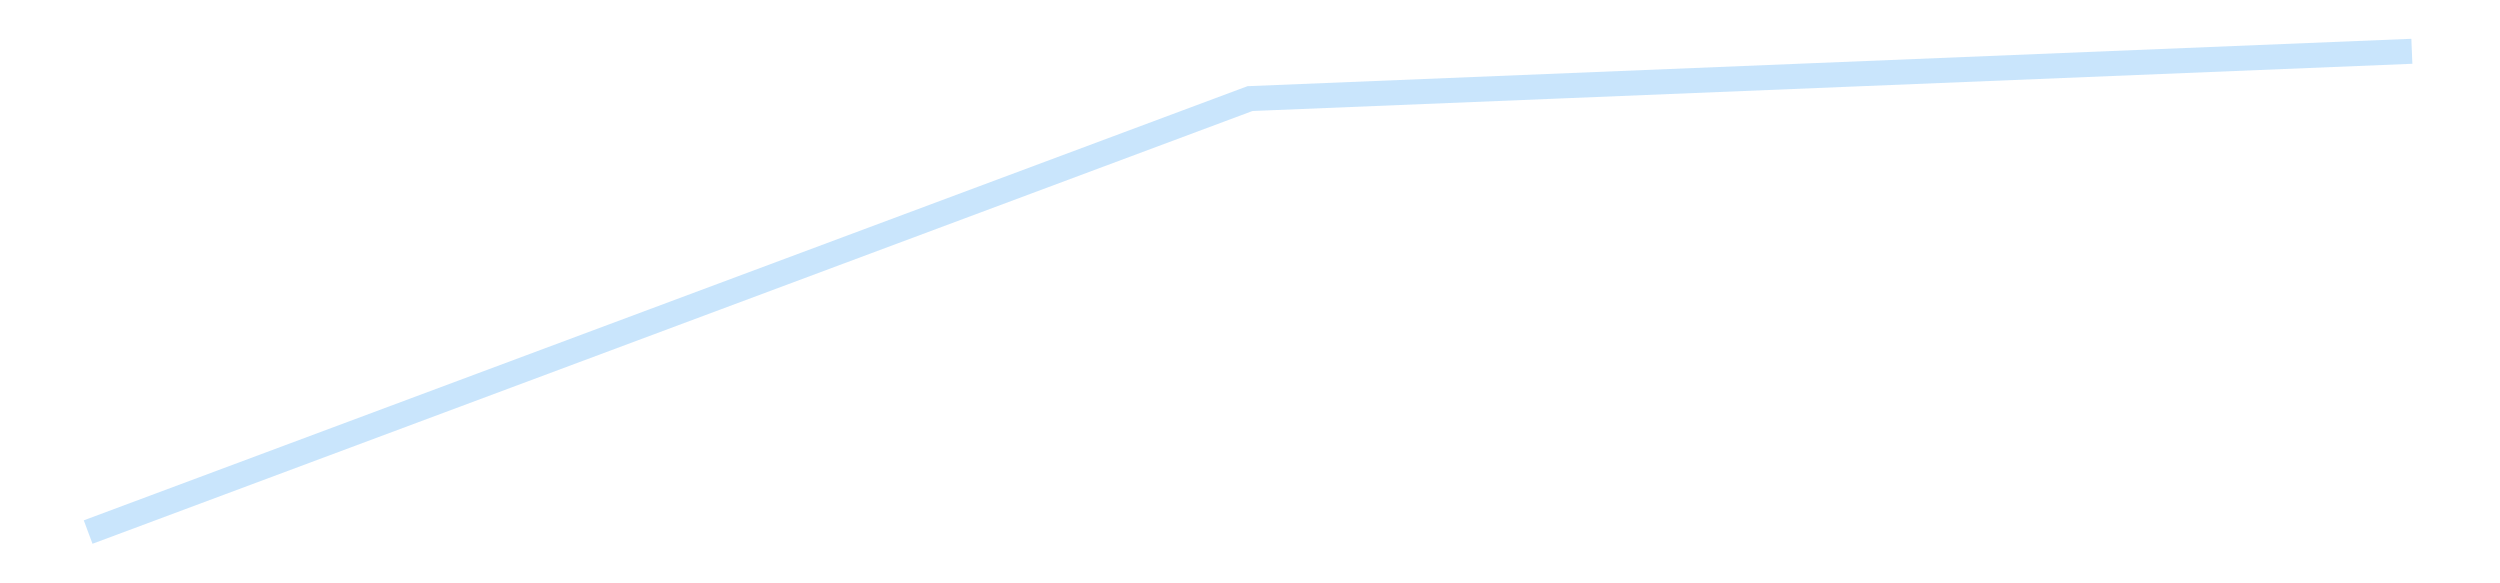 <?xml version='1.0' encoding='utf-8'?>
<svg xmlns="http://www.w3.org/2000/svg" xmlns:xlink="http://www.w3.org/1999/xlink" id="chart-6232729f-de60-4dec-9068-59ab81348769" class="pygal-chart pygal-sparkline" viewBox="0 0 300 70" width="300" height="70"><!--Generated with pygal 3.0.5 (lxml) ©Kozea 2012-2016 on 2025-08-23--><!--http://pygal.org--><!--http://github.com/Kozea/pygal--><defs><style type="text/css">#chart-6232729f-de60-4dec-9068-59ab81348769{-webkit-user-select:none;-webkit-font-smoothing:antialiased;font-family:Consolas,"Liberation Mono",Menlo,Courier,monospace}#chart-6232729f-de60-4dec-9068-59ab81348769 .title{font-family:Consolas,"Liberation Mono",Menlo,Courier,monospace;font-size:16px}#chart-6232729f-de60-4dec-9068-59ab81348769 .legends .legend text{font-family:Consolas,"Liberation Mono",Menlo,Courier,monospace;font-size:14px}#chart-6232729f-de60-4dec-9068-59ab81348769 .axis text{font-family:Consolas,"Liberation Mono",Menlo,Courier,monospace;font-size:10px}#chart-6232729f-de60-4dec-9068-59ab81348769 .axis text.major{font-family:Consolas,"Liberation Mono",Menlo,Courier,monospace;font-size:10px}#chart-6232729f-de60-4dec-9068-59ab81348769 .text-overlay text.value{font-family:Consolas,"Liberation Mono",Menlo,Courier,monospace;font-size:16px}#chart-6232729f-de60-4dec-9068-59ab81348769 .text-overlay text.label{font-family:Consolas,"Liberation Mono",Menlo,Courier,monospace;font-size:10px}#chart-6232729f-de60-4dec-9068-59ab81348769 .tooltip{font-family:Consolas,"Liberation Mono",Menlo,Courier,monospace;font-size:14px}#chart-6232729f-de60-4dec-9068-59ab81348769 text.no_data{font-family:Consolas,"Liberation Mono",Menlo,Courier,monospace;font-size:64px}
#chart-6232729f-de60-4dec-9068-59ab81348769{background-color:transparent}#chart-6232729f-de60-4dec-9068-59ab81348769 path,#chart-6232729f-de60-4dec-9068-59ab81348769 line,#chart-6232729f-de60-4dec-9068-59ab81348769 rect,#chart-6232729f-de60-4dec-9068-59ab81348769 circle{-webkit-transition:150ms;-moz-transition:150ms;transition:150ms}#chart-6232729f-de60-4dec-9068-59ab81348769 .graph &gt; .background{fill:transparent}#chart-6232729f-de60-4dec-9068-59ab81348769 .plot &gt; .background{fill:transparent}#chart-6232729f-de60-4dec-9068-59ab81348769 .graph{fill:rgba(0,0,0,.87)}#chart-6232729f-de60-4dec-9068-59ab81348769 text.no_data{fill:rgba(0,0,0,1)}#chart-6232729f-de60-4dec-9068-59ab81348769 .title{fill:rgba(0,0,0,1)}#chart-6232729f-de60-4dec-9068-59ab81348769 .legends .legend text{fill:rgba(0,0,0,.87)}#chart-6232729f-de60-4dec-9068-59ab81348769 .legends .legend:hover text{fill:rgba(0,0,0,1)}#chart-6232729f-de60-4dec-9068-59ab81348769 .axis .line{stroke:rgba(0,0,0,1)}#chart-6232729f-de60-4dec-9068-59ab81348769 .axis .guide.line{stroke:rgba(0,0,0,.54)}#chart-6232729f-de60-4dec-9068-59ab81348769 .axis .major.line{stroke:rgba(0,0,0,.87)}#chart-6232729f-de60-4dec-9068-59ab81348769 .axis text.major{fill:rgba(0,0,0,1)}#chart-6232729f-de60-4dec-9068-59ab81348769 .axis.y .guides:hover .guide.line,#chart-6232729f-de60-4dec-9068-59ab81348769 .line-graph .axis.x .guides:hover .guide.line,#chart-6232729f-de60-4dec-9068-59ab81348769 .stackedline-graph .axis.x .guides:hover .guide.line,#chart-6232729f-de60-4dec-9068-59ab81348769 .xy-graph .axis.x .guides:hover .guide.line{stroke:rgba(0,0,0,1)}#chart-6232729f-de60-4dec-9068-59ab81348769 .axis .guides:hover text{fill:rgba(0,0,0,1)}#chart-6232729f-de60-4dec-9068-59ab81348769 .reactive{fill-opacity:.7;stroke-opacity:.8;stroke-width:3}#chart-6232729f-de60-4dec-9068-59ab81348769 .ci{stroke:rgba(0,0,0,.87)}#chart-6232729f-de60-4dec-9068-59ab81348769 .reactive.active,#chart-6232729f-de60-4dec-9068-59ab81348769 .active .reactive{fill-opacity:.8;stroke-opacity:.9;stroke-width:4}#chart-6232729f-de60-4dec-9068-59ab81348769 .ci .reactive.active{stroke-width:1.5}#chart-6232729f-de60-4dec-9068-59ab81348769 .series text{fill:rgba(0,0,0,1)}#chart-6232729f-de60-4dec-9068-59ab81348769 .tooltip rect{fill:transparent;stroke:rgba(0,0,0,1);-webkit-transition:opacity 150ms;-moz-transition:opacity 150ms;transition:opacity 150ms}#chart-6232729f-de60-4dec-9068-59ab81348769 .tooltip .label{fill:rgba(0,0,0,.87)}#chart-6232729f-de60-4dec-9068-59ab81348769 .tooltip .label{fill:rgba(0,0,0,.87)}#chart-6232729f-de60-4dec-9068-59ab81348769 .tooltip .legend{font-size:.8em;fill:rgba(0,0,0,.54)}#chart-6232729f-de60-4dec-9068-59ab81348769 .tooltip .x_label{font-size:.6em;fill:rgba(0,0,0,1)}#chart-6232729f-de60-4dec-9068-59ab81348769 .tooltip .xlink{font-size:.5em;text-decoration:underline}#chart-6232729f-de60-4dec-9068-59ab81348769 .tooltip .value{font-size:1.5em}#chart-6232729f-de60-4dec-9068-59ab81348769 .bound{font-size:.5em}#chart-6232729f-de60-4dec-9068-59ab81348769 .max-value{font-size:.75em;fill:rgba(0,0,0,.54)}#chart-6232729f-de60-4dec-9068-59ab81348769 .map-element{fill:transparent;stroke:rgba(0,0,0,.54) !important}#chart-6232729f-de60-4dec-9068-59ab81348769 .map-element .reactive{fill-opacity:inherit;stroke-opacity:inherit}#chart-6232729f-de60-4dec-9068-59ab81348769 .color-0,#chart-6232729f-de60-4dec-9068-59ab81348769 .color-0 a:visited{stroke:#bbdefb;fill:#bbdefb}#chart-6232729f-de60-4dec-9068-59ab81348769 .text-overlay .color-0 text{fill:black}
#chart-6232729f-de60-4dec-9068-59ab81348769 text.no_data{text-anchor:middle}#chart-6232729f-de60-4dec-9068-59ab81348769 .guide.line{fill:none}#chart-6232729f-de60-4dec-9068-59ab81348769 .centered{text-anchor:middle}#chart-6232729f-de60-4dec-9068-59ab81348769 .title{text-anchor:middle}#chart-6232729f-de60-4dec-9068-59ab81348769 .legends .legend text{fill-opacity:1}#chart-6232729f-de60-4dec-9068-59ab81348769 .axis.x text{text-anchor:middle}#chart-6232729f-de60-4dec-9068-59ab81348769 .axis.x:not(.web) text[transform]{text-anchor:start}#chart-6232729f-de60-4dec-9068-59ab81348769 .axis.x:not(.web) text[transform].backwards{text-anchor:end}#chart-6232729f-de60-4dec-9068-59ab81348769 .axis.y text{text-anchor:end}#chart-6232729f-de60-4dec-9068-59ab81348769 .axis.y text[transform].backwards{text-anchor:start}#chart-6232729f-de60-4dec-9068-59ab81348769 .axis.y2 text{text-anchor:start}#chart-6232729f-de60-4dec-9068-59ab81348769 .axis.y2 text[transform].backwards{text-anchor:end}#chart-6232729f-de60-4dec-9068-59ab81348769 .axis .guide.line{stroke-dasharray:4,4;stroke:black}#chart-6232729f-de60-4dec-9068-59ab81348769 .axis .major.guide.line{stroke-dasharray:6,6;stroke:black}#chart-6232729f-de60-4dec-9068-59ab81348769 .horizontal .axis.y .guide.line,#chart-6232729f-de60-4dec-9068-59ab81348769 .horizontal .axis.y2 .guide.line,#chart-6232729f-de60-4dec-9068-59ab81348769 .vertical .axis.x .guide.line{opacity:0}#chart-6232729f-de60-4dec-9068-59ab81348769 .horizontal .axis.always_show .guide.line,#chart-6232729f-de60-4dec-9068-59ab81348769 .vertical .axis.always_show .guide.line{opacity:1 !important}#chart-6232729f-de60-4dec-9068-59ab81348769 .axis.y .guides:hover .guide.line,#chart-6232729f-de60-4dec-9068-59ab81348769 .axis.y2 .guides:hover .guide.line,#chart-6232729f-de60-4dec-9068-59ab81348769 .axis.x .guides:hover .guide.line{opacity:1}#chart-6232729f-de60-4dec-9068-59ab81348769 .axis .guides:hover text{opacity:1}#chart-6232729f-de60-4dec-9068-59ab81348769 .nofill{fill:none}#chart-6232729f-de60-4dec-9068-59ab81348769 .subtle-fill{fill-opacity:.2}#chart-6232729f-de60-4dec-9068-59ab81348769 .dot{stroke-width:1px;fill-opacity:1;stroke-opacity:1}#chart-6232729f-de60-4dec-9068-59ab81348769 .dot.active{stroke-width:5px}#chart-6232729f-de60-4dec-9068-59ab81348769 .dot.negative{fill:transparent}#chart-6232729f-de60-4dec-9068-59ab81348769 text,#chart-6232729f-de60-4dec-9068-59ab81348769 tspan{stroke:none !important}#chart-6232729f-de60-4dec-9068-59ab81348769 .series text.active{opacity:1}#chart-6232729f-de60-4dec-9068-59ab81348769 .tooltip rect{fill-opacity:.95;stroke-width:.5}#chart-6232729f-de60-4dec-9068-59ab81348769 .tooltip text{fill-opacity:1}#chart-6232729f-de60-4dec-9068-59ab81348769 .showable{visibility:hidden}#chart-6232729f-de60-4dec-9068-59ab81348769 .showable.shown{visibility:visible}#chart-6232729f-de60-4dec-9068-59ab81348769 .gauge-background{fill:rgba(229,229,229,1);stroke:none}#chart-6232729f-de60-4dec-9068-59ab81348769 .bg-lines{stroke:transparent;stroke-width:2px}</style><script type="text/javascript">window.pygal = window.pygal || {};window.pygal.config = window.pygal.config || {};window.pygal.config['6232729f-de60-4dec-9068-59ab81348769'] = {"allow_interruptions": false, "box_mode": "extremes", "classes": ["pygal-chart", "pygal-sparkline"], "css": ["file://style.css", "file://graph.css"], "defs": [], "disable_xml_declaration": false, "dots_size": 2.5, "dynamic_print_values": false, "explicit_size": true, "fill": false, "force_uri_protocol": "https", "formatter": null, "half_pie": false, "height": 70, "include_x_axis": false, "inner_radius": 0, "interpolate": null, "interpolation_parameters": {}, "interpolation_precision": 250, "inverse_y_axis": false, "js": [], "legend_at_bottom": false, "legend_at_bottom_columns": null, "legend_box_size": 12, "logarithmic": false, "margin": 5, "margin_bottom": null, "margin_left": null, "margin_right": null, "margin_top": null, "max_scale": 2, "min_scale": 1, "missing_value_fill_truncation": "x", "no_data_text": "", "no_prefix": false, "order_min": null, "pretty_print": false, "print_labels": false, "print_values": false, "print_values_position": "center", "print_zeroes": true, "range": null, "rounded_bars": null, "secondary_range": null, "show_dots": false, "show_legend": false, "show_minor_x_labels": true, "show_minor_y_labels": true, "show_only_major_dots": false, "show_x_guides": false, "show_x_labels": false, "show_y_guides": true, "show_y_labels": false, "spacing": 0, "stack_from_top": false, "strict": false, "stroke": true, "stroke_style": null, "style": {"background": "transparent", "ci_colors": [], "colors": ["#bbdefb"], "dot_opacity": "1", "font_family": "Consolas, \"Liberation Mono\", Menlo, Courier, monospace", "foreground": "rgba(0, 0, 0, .87)", "foreground_strong": "rgba(0, 0, 0, 1)", "foreground_subtle": "rgba(0, 0, 0, .54)", "guide_stroke_color": "black", "guide_stroke_dasharray": "4,4", "label_font_family": "Consolas, \"Liberation Mono\", Menlo, Courier, monospace", "label_font_size": 10, "legend_font_family": "Consolas, \"Liberation Mono\", Menlo, Courier, monospace", "legend_font_size": 14, "major_guide_stroke_color": "black", "major_guide_stroke_dasharray": "6,6", "major_label_font_family": "Consolas, \"Liberation Mono\", Menlo, Courier, monospace", "major_label_font_size": 10, "no_data_font_family": "Consolas, \"Liberation Mono\", Menlo, Courier, monospace", "no_data_font_size": 64, "opacity": ".7", "opacity_hover": ".8", "plot_background": "transparent", "stroke_opacity": ".8", "stroke_opacity_hover": ".9", "stroke_width": 3, "stroke_width_hover": "4", "title_font_family": "Consolas, \"Liberation Mono\", Menlo, Courier, monospace", "title_font_size": 16, "tooltip_font_family": "Consolas, \"Liberation Mono\", Menlo, Courier, monospace", "tooltip_font_size": 14, "transition": "150ms", "value_background": "rgba(229, 229, 229, 1)", "value_colors": [], "value_font_family": "Consolas, \"Liberation Mono\", Menlo, Courier, monospace", "value_font_size": 16, "value_label_font_family": "Consolas, \"Liberation Mono\", Menlo, Courier, monospace", "value_label_font_size": 10}, "title": null, "tooltip_border_radius": 0, "tooltip_fancy_mode": true, "truncate_label": null, "truncate_legend": null, "width": 300, "x_label_rotation": 0, "x_labels": null, "x_labels_major": null, "x_labels_major_count": null, "x_labels_major_every": null, "x_title": null, "xrange": null, "y_label_rotation": 0, "y_labels": null, "y_labels_major": null, "y_labels_major_count": null, "y_labels_major_every": null, "y_title": null, "zero": 0, "legends": [""]}</script></defs><title>Pygal</title><g class="graph line-graph vertical"><rect x="0" y="0" width="300" height="70" class="background"/><g transform="translate(5, 5)" class="plot"><rect x="0" y="0" width="290" height="60" class="background"/><g class="series serie-0 color-0"><path d="M5.577 58.846 L145 6.831 284.423 1.154" class="line reactive nofill"/></g></g><g class="titles"/><g transform="translate(5, 5)" class="plot overlay"><g class="series serie-0 color-0"/></g><g transform="translate(5, 5)" class="plot text-overlay"><g class="series serie-0 color-0"/></g><g transform="translate(5, 5)" class="plot tooltip-overlay"><g transform="translate(0 0)" style="opacity: 0" class="tooltip"><rect rx="0" ry="0" width="0" height="0" class="tooltip-box"/><g class="text"/></g></g></g></svg>